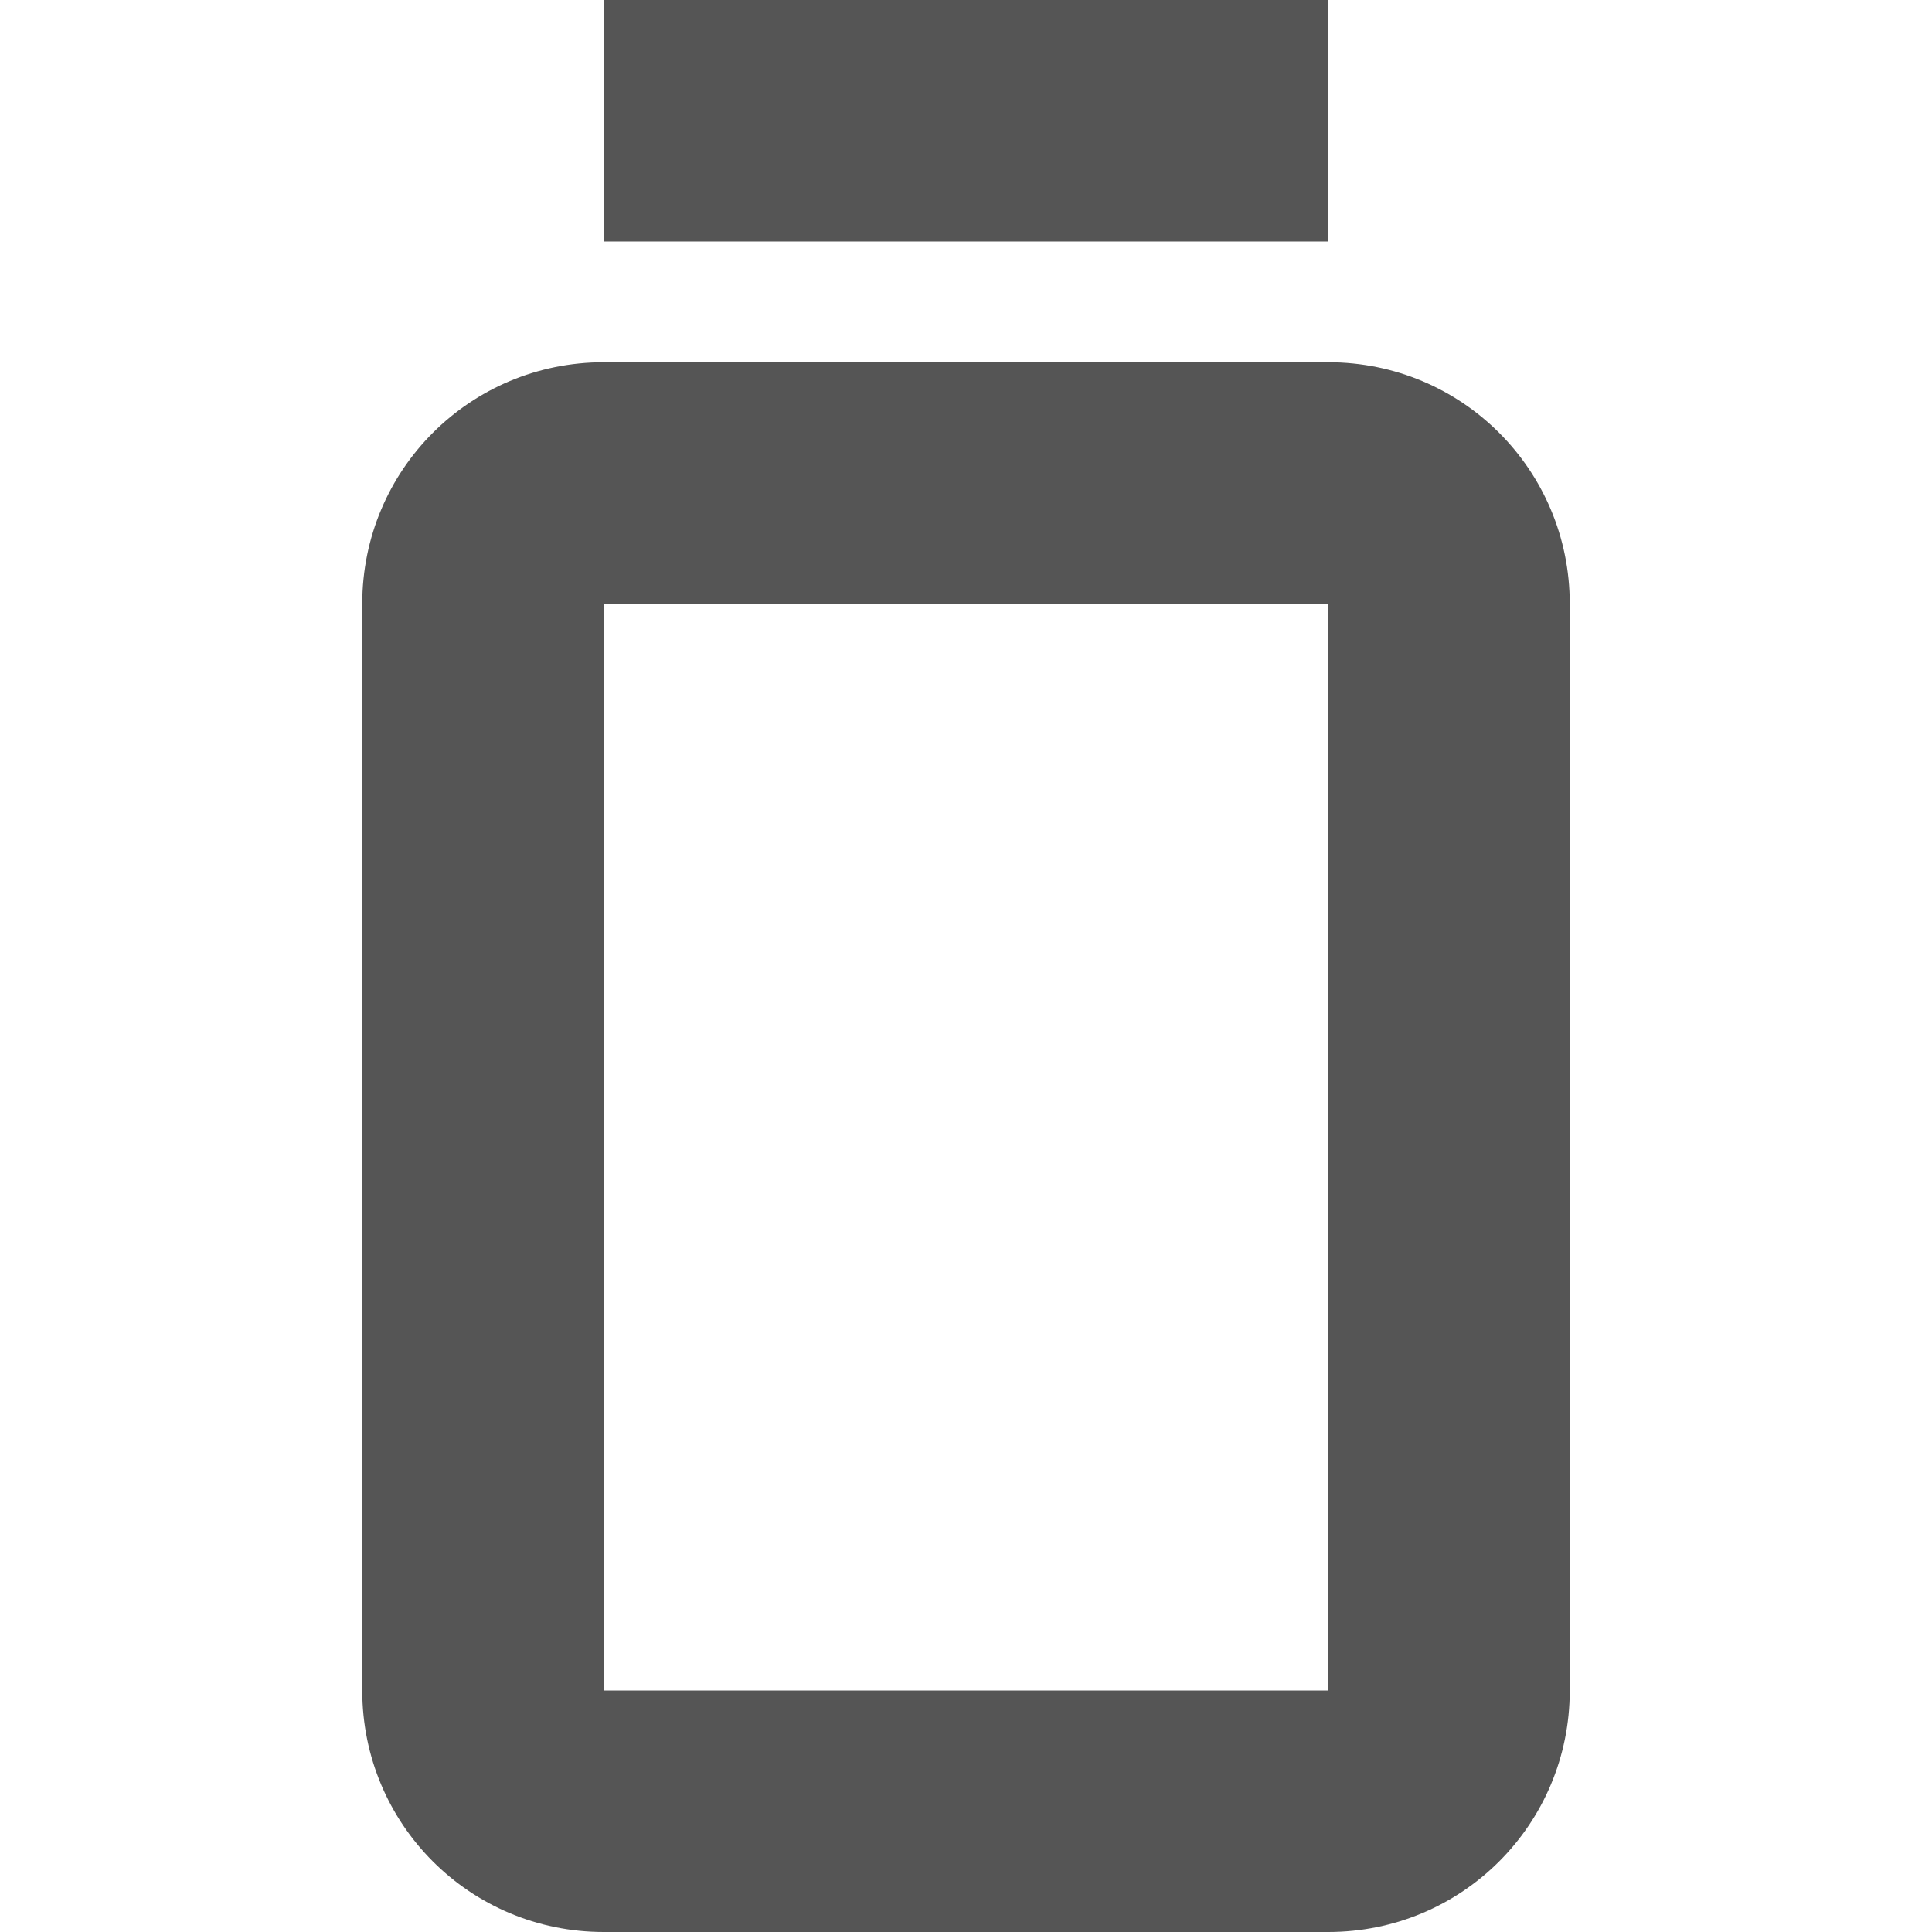 <?xml version="1.0" encoding="UTF-8"?>
<svg width="16px" height="16px" version="1.1" viewBox="0 0 16 16" xmlns="http://www.w3.org/2000/svg">
 <path d="m5 2v-2h6v2z" fill="#555"/>
 <path d="m5 16c-1.108 0-2-0.892-2-2v-9c0-1.108 0.892-2 2-2h6c1.108 0 2 0.892 2 2v9c0 1.108-0.892 2-2 2zm0-2h6v-9h-6z" fill="#555" stroke-linecap="square" stroke-width="4" style="paint-order:fill markers stroke"/>
</svg>
